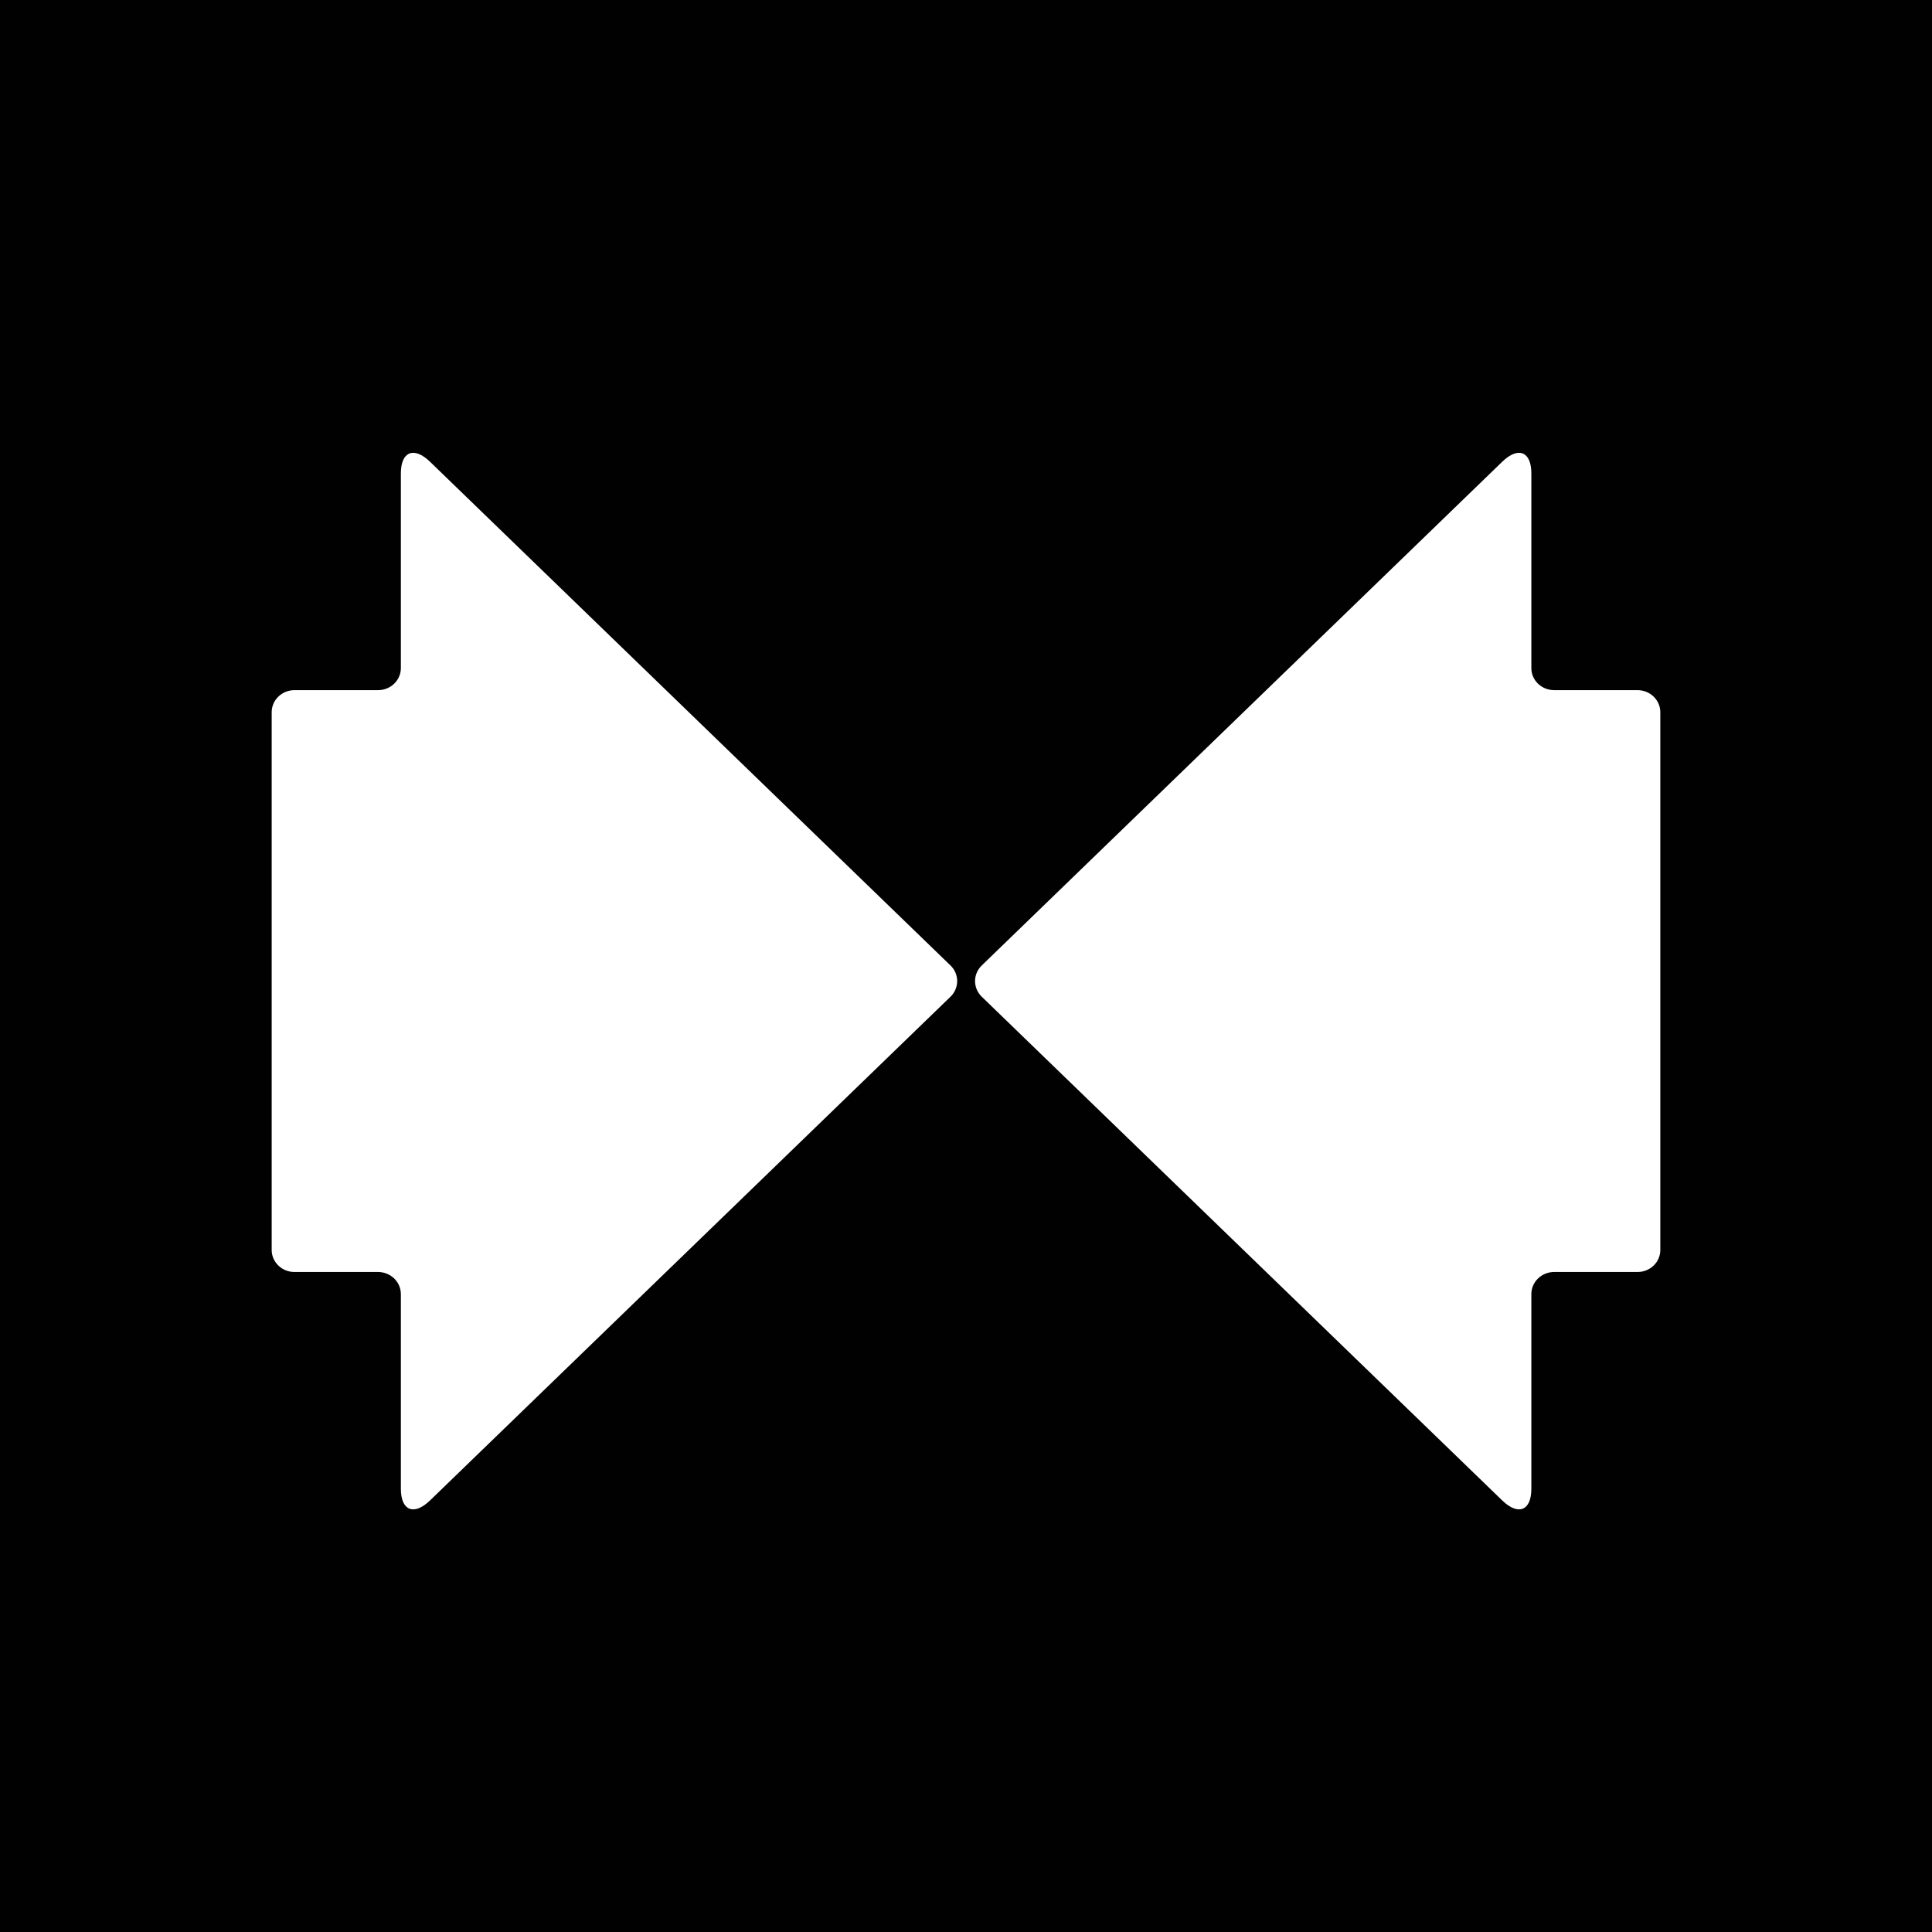 <svg width="64" height="64" viewBox="0 0 64 64" fill="none" xmlns="http://www.w3.org/2000/svg">
<rect width="64" height="64" fill="#010101"/>
<path d="M31.488 31.984C31.629 32.121 31.708 32.307 31.708 32.5C31.708 32.693 31.629 32.879 31.488 33.016L14.244 49.705C13.713 50.218 13.279 50.045 13.279 49.317V42.868C13.279 42.674 13.199 42.489 13.058 42.351C12.916 42.214 12.724 42.137 12.524 42.136H9.755C9.655 42.137 9.557 42.118 9.466 42.081C9.374 42.045 9.291 41.991 9.221 41.923C9.15 41.855 9.095 41.775 9.057 41.686C9.019 41.597 9 41.502 9 41.406V23.592C9 23.399 9.079 23.213 9.221 23.076C9.363 22.939 9.554 22.862 9.755 22.862H12.524C12.724 22.862 12.916 22.785 13.058 22.648C13.199 22.511 13.279 22.326 13.279 22.132V15.683C13.279 14.955 13.713 14.782 14.244 15.295L31.488 31.984ZM54.252 22.862H51.484C51.385 22.862 51.286 22.843 51.195 22.807C51.103 22.77 51.02 22.716 50.949 22.649C50.879 22.581 50.823 22.5 50.785 22.412C50.747 22.323 50.728 22.228 50.728 22.132V15.683C50.728 14.955 50.294 14.782 49.764 15.295L32.52 31.984C32.379 32.121 32.3 32.307 32.3 32.5C32.3 32.693 32.379 32.879 32.52 33.016L49.764 49.705C50.294 50.218 50.728 50.045 50.728 49.317V42.868C50.728 42.674 50.807 42.488 50.949 42.351C51.091 42.214 51.283 42.136 51.484 42.136H54.252C54.451 42.135 54.641 42.058 54.782 41.921C54.922 41.784 55 41.599 55 41.406V23.592C55 23.399 54.92 23.213 54.779 23.076C54.638 22.939 54.446 22.862 54.245 22.862" fill="white"/>
</svg>

